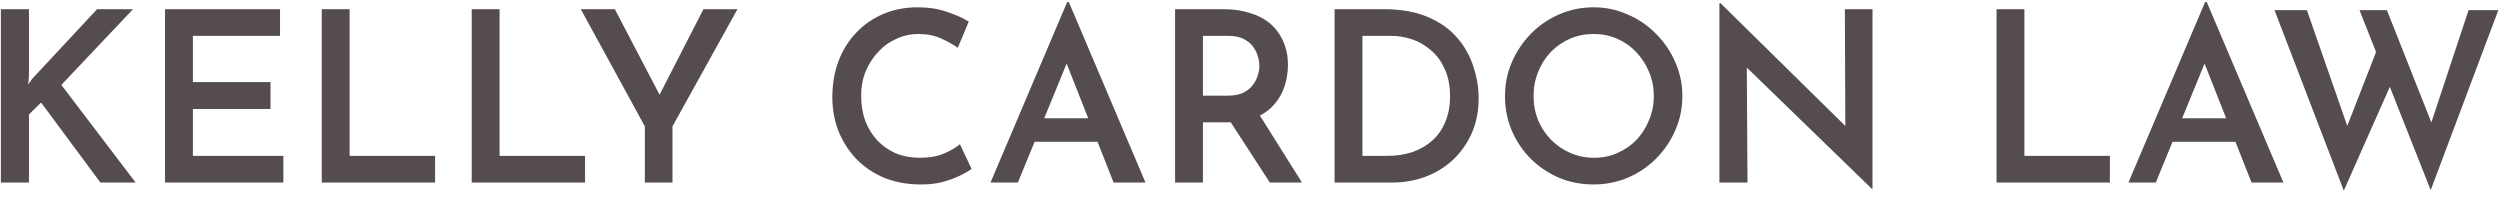 <?xml version="1.0" encoding="UTF-8"?> <svg xmlns="http://www.w3.org/2000/svg" width="315" height="25" viewBox="0 0 315 25" fill="none"><path d="M3.65 9.53L3.56 10.64L4.04 9.95L12.23 1.16H16.76L7.73 10.7L17.09 23H12.65L5.18 12.92L3.65 14.42V23H0.11V1.16H3.65V9.53ZM20.794 1.16H35.284V4.52H24.304V10.34H34.084V13.73H24.304V19.64H35.704V23H20.794V1.16ZM40.54 1.16H44.05V19.64H54.82V23H40.54V1.16ZM59.437 1.16H62.947V19.64H73.716V23H59.437V1.16ZM81.251 15.92L73.181 1.16H77.471L83.621 12.92L82.571 12.98L88.631 1.16H92.921L84.731 15.92V23H81.251V15.92ZM122.424 21.29C122.124 21.51 121.654 21.78 121.014 22.1C120.374 22.42 119.614 22.7 118.734 22.94C117.874 23.16 116.914 23.26 115.854 23.24C114.154 23.22 112.624 22.92 111.264 22.34C109.904 21.74 108.754 20.94 107.814 19.94C106.874 18.92 106.144 17.76 105.624 16.46C105.124 15.14 104.874 13.74 104.874 12.26C104.874 10.6 105.134 9.08 105.654 7.7C106.174 6.32 106.914 5.13 107.874 4.13C108.834 3.11 109.974 2.32 111.294 1.76C112.614 1.2 114.054 0.92 115.614 0.92C116.994 0.92 118.224 1.11 119.304 1.49C120.404 1.85 121.324 2.26 122.064 2.72L120.684 6.02C120.124 5.62 119.424 5.23 118.584 4.85C117.744 4.47 116.794 4.28 115.734 4.28C114.774 4.28 113.854 4.48 112.974 4.88C112.094 5.26 111.324 5.81 110.664 6.53C110.004 7.23 109.474 8.05 109.074 8.99C108.694 9.93 108.504 10.95 108.504 12.05C108.504 13.19 108.674 14.24 109.014 15.2C109.374 16.14 109.874 16.96 110.514 17.66C111.174 18.36 111.954 18.91 112.854 19.31C113.774 19.69 114.794 19.88 115.914 19.88C117.054 19.88 118.044 19.71 118.884 19.37C119.744 19.01 120.434 18.61 120.954 18.17L122.424 21.29ZM124.803 23L134.463 0.26H134.673L144.333 23H140.313L133.503 5.75L136.023 4.04L128.253 23H124.803ZM130.863 14.9H138.333L139.533 17.87H129.813L130.863 14.9ZM154.21 1.16C155.41 1.16 156.51 1.32 157.51 1.64C158.51 1.94 159.36 2.39 160.06 2.99C160.76 3.59 161.3 4.33 161.68 5.21C162.08 6.07 162.28 7.06 162.28 8.18C162.28 9.04 162.15 9.9 161.89 10.76C161.63 11.62 161.2 12.4 160.6 13.1C160.02 13.8 159.25 14.36 158.29 14.78C157.33 15.2 156.14 15.41 154.72 15.41H151.57V23H148.06V1.16H154.21ZM154.69 12.05C155.47 12.05 156.12 11.93 156.64 11.69C157.16 11.43 157.56 11.11 157.84 10.73C158.14 10.35 158.35 9.95 158.47 9.53C158.61 9.09 158.68 8.68 158.68 8.3C158.68 7.94 158.62 7.55 158.5 7.13C158.38 6.69 158.18 6.28 157.9 5.9C157.62 5.5 157.22 5.17 156.7 4.91C156.2 4.65 155.57 4.52 154.81 4.52H151.57V12.05H154.69ZM158.47 14.12L164.05 23H160L154.3 14.21L158.47 14.12ZM168.157 23V1.16H174.367C176.547 1.16 178.397 1.49 179.917 2.15C181.437 2.79 182.667 3.66 183.607 4.76C184.547 5.84 185.227 7.05 185.647 8.39C186.087 9.71 186.307 11.04 186.307 12.38C186.307 14.02 186.017 15.49 185.437 16.79C184.857 18.09 184.067 19.21 183.067 20.15C182.067 21.07 180.907 21.78 179.587 22.28C178.287 22.76 176.897 23 175.417 23H168.157ZM171.667 19.64H174.787C175.947 19.64 177.007 19.48 177.967 19.16C178.927 18.82 179.757 18.34 180.457 17.72C181.177 17.08 181.727 16.29 182.107 15.35C182.507 14.41 182.707 13.34 182.707 12.14C182.707 10.78 182.477 9.62 182.017 8.66C181.577 7.68 180.987 6.89 180.247 6.29C179.527 5.67 178.737 5.22 177.877 4.94C177.017 4.66 176.167 4.52 175.327 4.52H171.667V19.64ZM189.629 12.11C189.629 10.59 189.919 9.16 190.499 7.82C191.079 6.48 191.879 5.29 192.899 4.25C193.919 3.21 195.099 2.4 196.439 1.82C197.799 1.22 199.249 0.92 200.789 0.92C202.309 0.92 203.739 1.22 205.079 1.82C206.439 2.4 207.629 3.21 208.649 4.25C209.689 5.29 210.499 6.48 211.079 7.82C211.679 9.16 211.979 10.59 211.979 12.11C211.979 13.65 211.679 15.09 211.079 16.43C210.499 17.77 209.689 18.96 208.649 20C207.629 21.02 206.439 21.82 205.079 22.4C203.739 22.96 202.309 23.24 200.789 23.24C199.229 23.24 197.779 22.96 196.439 22.4C195.099 21.82 193.919 21.03 192.899 20.03C191.879 19.01 191.079 17.83 190.499 16.49C189.919 15.13 189.629 13.67 189.629 12.11ZM193.229 12.11C193.229 13.19 193.419 14.2 193.799 15.14C194.199 16.08 194.749 16.91 195.449 17.63C196.149 18.33 196.959 18.88 197.879 19.28C198.799 19.68 199.799 19.88 200.879 19.88C201.919 19.88 202.889 19.68 203.789 19.28C204.709 18.88 205.509 18.33 206.189 17.63C206.869 16.91 207.399 16.08 207.779 15.14C208.179 14.2 208.379 13.19 208.379 12.11C208.379 11.01 208.179 9.99 207.779 9.05C207.379 8.11 206.839 7.28 206.159 6.56C205.479 5.84 204.679 5.28 203.759 4.88C202.839 4.48 201.849 4.28 200.789 4.28C199.729 4.28 198.739 4.48 197.819 4.88C196.899 5.28 196.089 5.84 195.389 6.56C194.709 7.28 194.179 8.12 193.799 9.08C193.419 10.02 193.229 11.03 193.229 12.11ZM235.844 23.78L219.074 7.52L220.094 7.94L220.184 23H216.644V0.41H216.794L233.324 16.67L232.514 16.43L232.454 1.16H235.934V23.78H235.844ZM251.565 1.16H255.075V19.64H265.845V23H251.565V1.16ZM268.182 23L277.842 0.26H278.052L287.712 23H283.692L276.882 5.75L279.402 4.04L271.632 23H268.182ZM274.242 14.9H281.712L282.912 17.87H273.192L274.242 14.9ZM286.589 1.28H290.669L296.069 16.76L295.499 16.52L299.699 5.75L301.319 10.49L295.319 24.02L286.589 1.28ZM297.299 1.28H300.749L306.749 16.43L306.059 16.31L311.039 1.28H314.789L306.269 23.96L297.299 1.28Z" fill="#554D4D"></path></svg> 